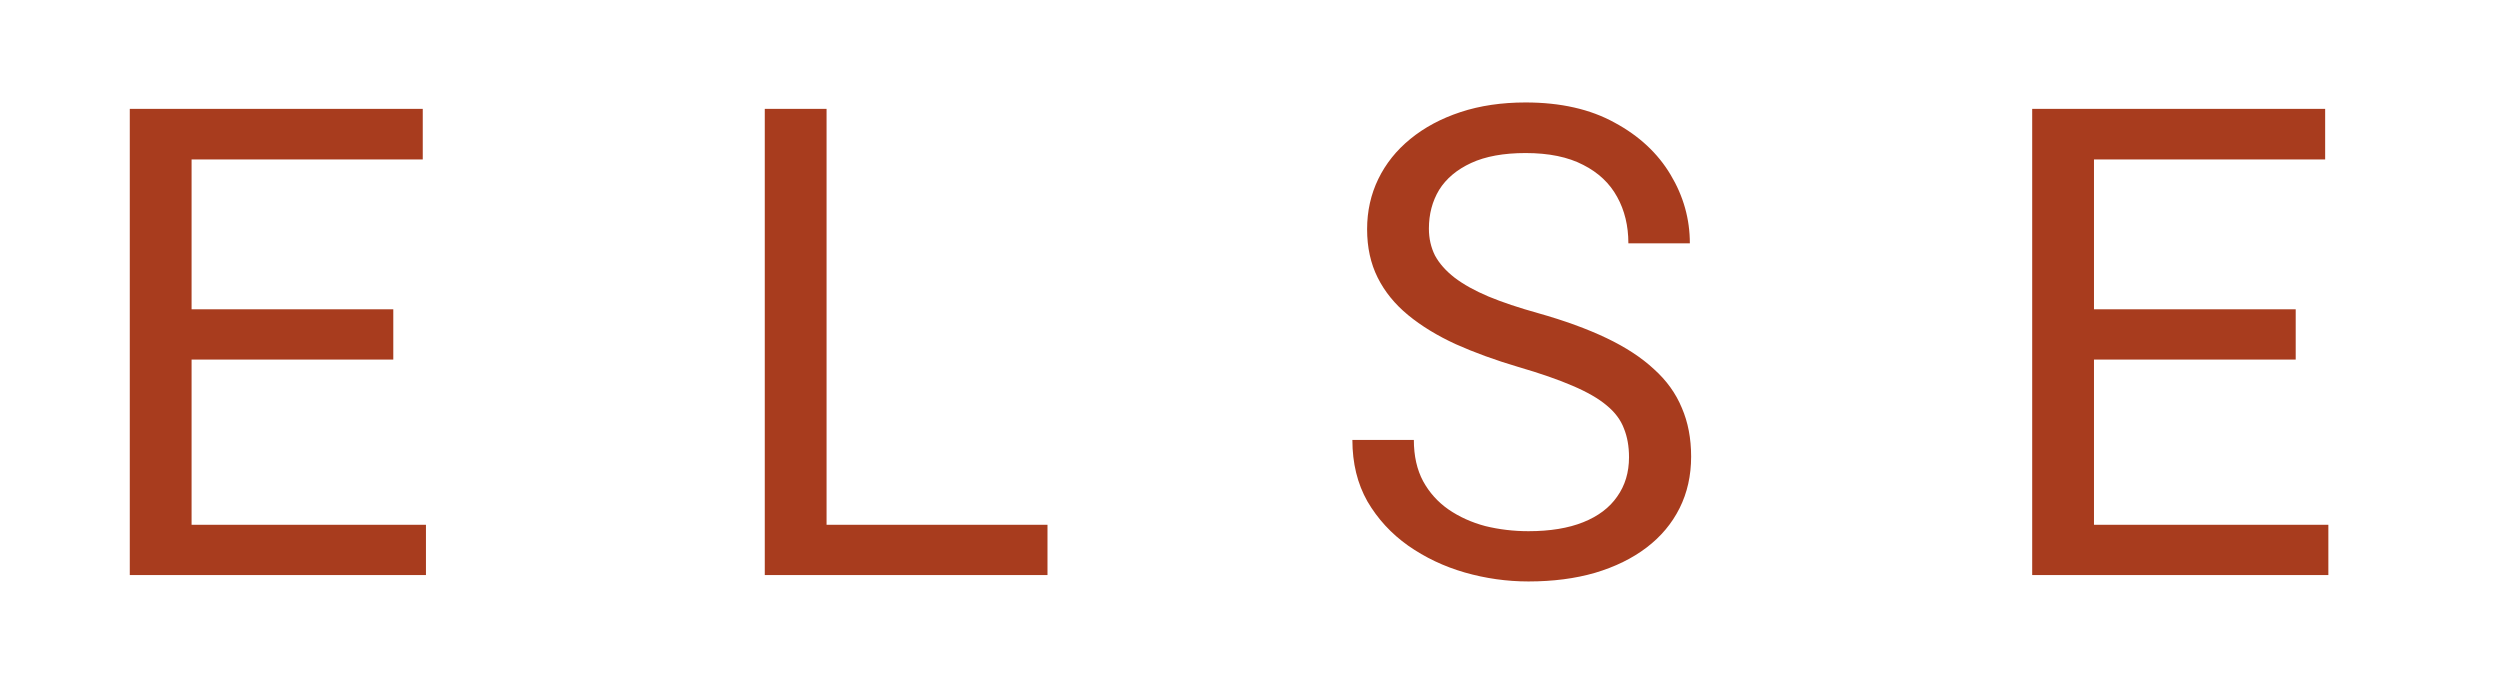 <?xml version="1.0" encoding="UTF-8"?> <svg xmlns="http://www.w3.org/2000/svg" width="366" height="100" viewBox="0 0 366 100" fill="none"><path d="M62.359 76.828V84.188H26.219V76.828H62.359ZM28.047 15.938V84.188H19V15.938H28.047ZM57.578 45.281V52.641H26.219V45.281H57.578ZM61.891 15.938V23.344H26.219V15.938H61.891Z" fill="#A83C1E"></path><path d="M153.353 76.828V84.188H119.228V76.828H153.353ZM121.009 15.938V84.188H111.963V15.938H121.009Z" fill="#A83C1E"></path><path d="M238.488 66.938C238.488 65.344 238.238 63.938 237.738 62.719C237.269 61.469 236.425 60.344 235.206 59.344C234.019 58.344 232.363 57.391 230.238 56.484C228.144 55.578 225.488 54.656 222.269 53.719C218.894 52.719 215.847 51.609 213.128 50.391C210.409 49.141 208.081 47.719 206.144 46.125C204.206 44.531 202.722 42.703 201.691 40.641C200.659 38.578 200.144 36.219 200.144 33.562C200.144 30.906 200.691 28.453 201.784 26.203C202.878 23.953 204.441 22 206.472 20.344C208.534 18.656 210.988 17.344 213.831 16.406C216.675 15.469 219.847 15 223.347 15C228.472 15 232.816 15.984 236.378 17.953C239.972 19.891 242.706 22.438 244.581 25.594C246.456 28.719 247.394 32.062 247.394 35.625H238.394C238.394 33.062 237.847 30.797 236.753 28.828C235.659 26.828 234.003 25.266 231.784 24.141C229.566 22.984 226.753 22.406 223.347 22.406C220.128 22.406 217.472 22.891 215.378 23.859C213.284 24.828 211.722 26.141 210.691 27.797C209.691 29.453 209.191 31.344 209.191 33.469C209.191 34.906 209.488 36.219 210.081 37.406C210.706 38.562 211.659 39.641 212.941 40.641C214.253 41.641 215.909 42.562 217.909 43.406C219.941 44.25 222.363 45.062 225.175 45.844C229.05 46.938 232.394 48.156 235.206 49.5C238.019 50.844 240.331 52.359 242.144 54.047C243.988 55.703 245.347 57.594 246.222 59.719C247.128 61.812 247.581 64.188 247.581 66.844C247.581 69.625 247.019 72.141 245.894 74.391C244.769 76.641 243.159 78.562 241.066 80.156C238.972 81.75 236.456 82.984 233.519 83.859C230.613 84.703 227.363 85.125 223.769 85.125C220.613 85.125 217.503 84.688 214.441 83.812C211.409 82.938 208.644 81.625 206.144 79.875C203.675 78.125 201.691 75.969 200.191 73.406C198.722 70.812 197.988 67.812 197.988 64.406H206.988C206.988 66.75 207.441 68.766 208.347 70.453C209.253 72.109 210.488 73.484 212.05 74.578C213.644 75.672 215.441 76.484 217.441 77.016C219.472 77.516 221.581 77.766 223.769 77.766C226.925 77.766 229.597 77.328 231.784 76.453C233.972 75.578 235.628 74.328 236.753 72.703C237.909 71.078 238.488 69.156 238.488 66.938Z" fill="#A83C1E"></path><path d="M340.872 76.828V84.188H304.731V76.828H340.872ZM306.559 15.938V84.188H297.513V15.938H306.559ZM336.091 45.281V52.641H304.731V45.281H336.091ZM340.403 15.938V23.344H304.731V15.938H340.403Z" fill="#A83C1E"></path></svg> 